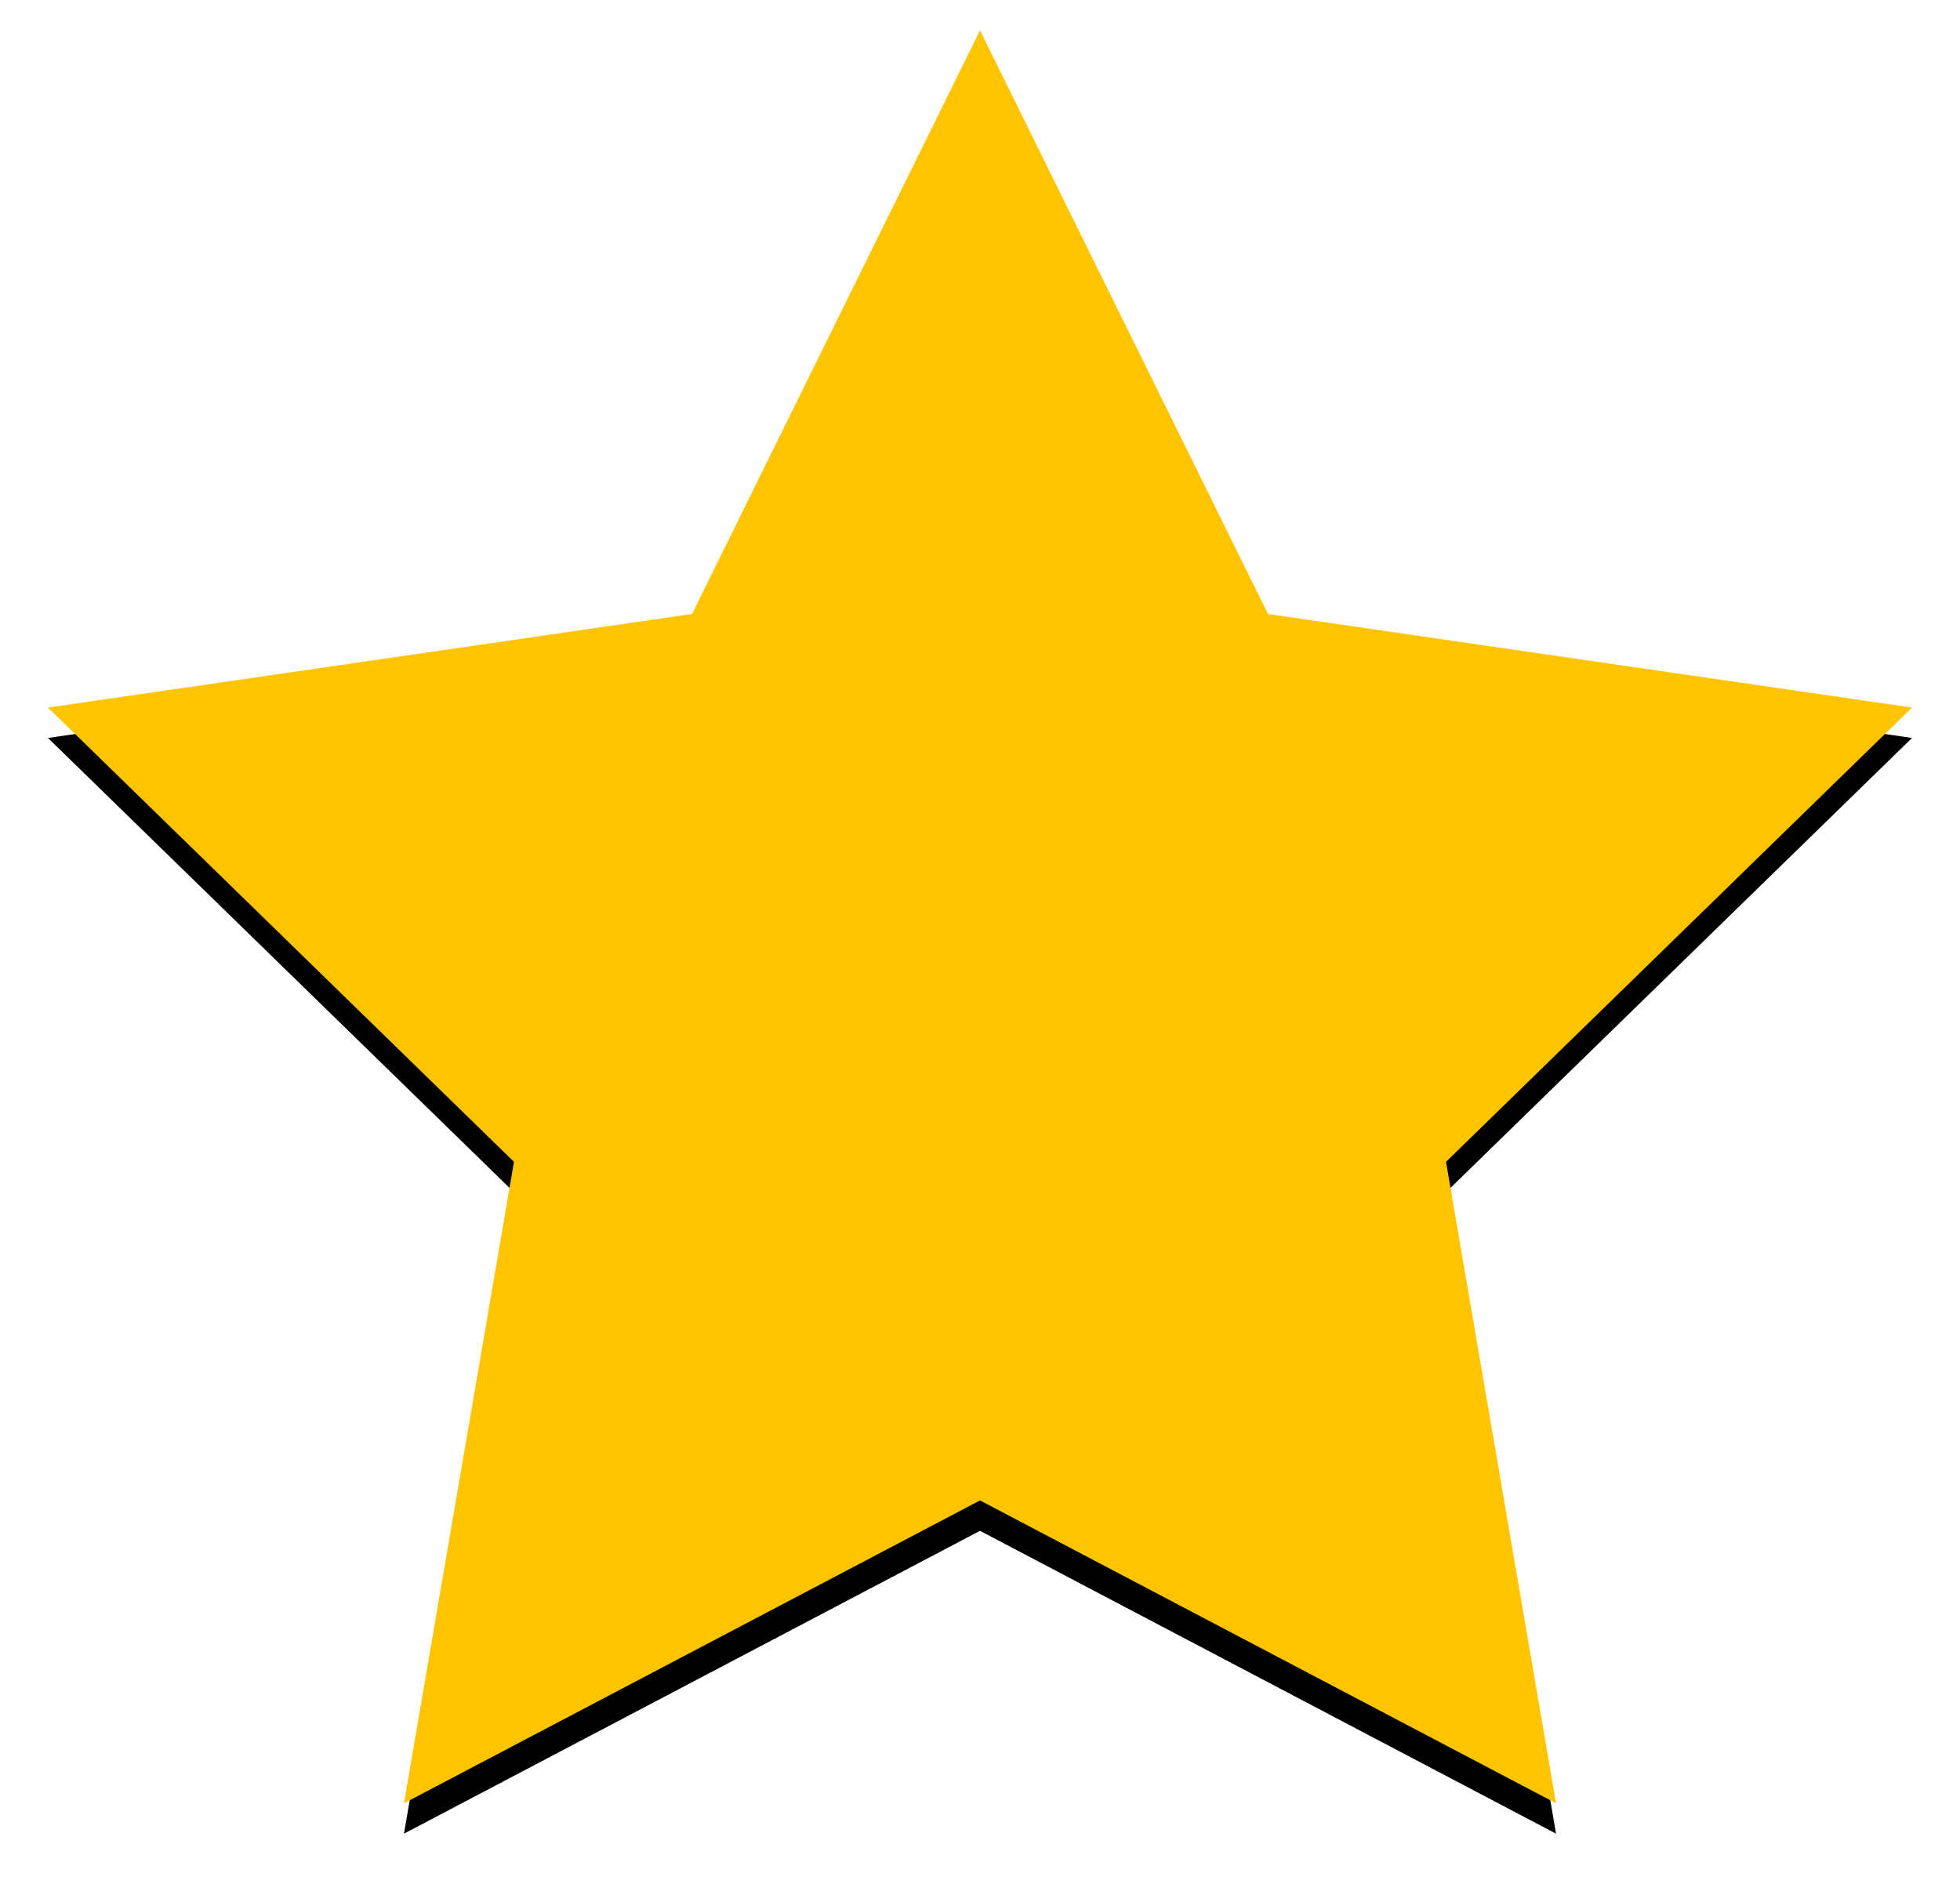 <svg xmlns="http://www.w3.org/2000/svg" xmlns:xlink="http://www.w3.org/1999/xlink" width="129" height="124"><defs><path id="b" d="M662.5 3420.75l-37.912 19.932 7.24-42.216-30.671-29.898 42.387-6.159L662.5 3324l18.956 38.41 42.387 6.158-30.671 29.898 7.24 42.216z"/><filter id="a" width="106%" height="101.3%" x="-3%" y="-3.9%" filterUnits="objectBoundingBox"><feOffset dy="2" in="SourceAlpha" result="shadowOffsetOuter1"/><feGaussianBlur in="shadowOffsetOuter1" result="shadowBlurOuter1" stdDeviation="2"/><feColorMatrix in="shadowBlurOuter1" values="0 0 0 0 0.618 0 0 0 0 0.618 0 0 0 0 0.618 0 0 0 0.5 0"/></filter></defs><g fill="none" fill-rule="evenodd" transform="translate(-598 -3322)"><use fill="#000" filter="url(#a)" xlink:href="#b"/><use fill="#FEC400" xlink:href="#b"/></g></svg>